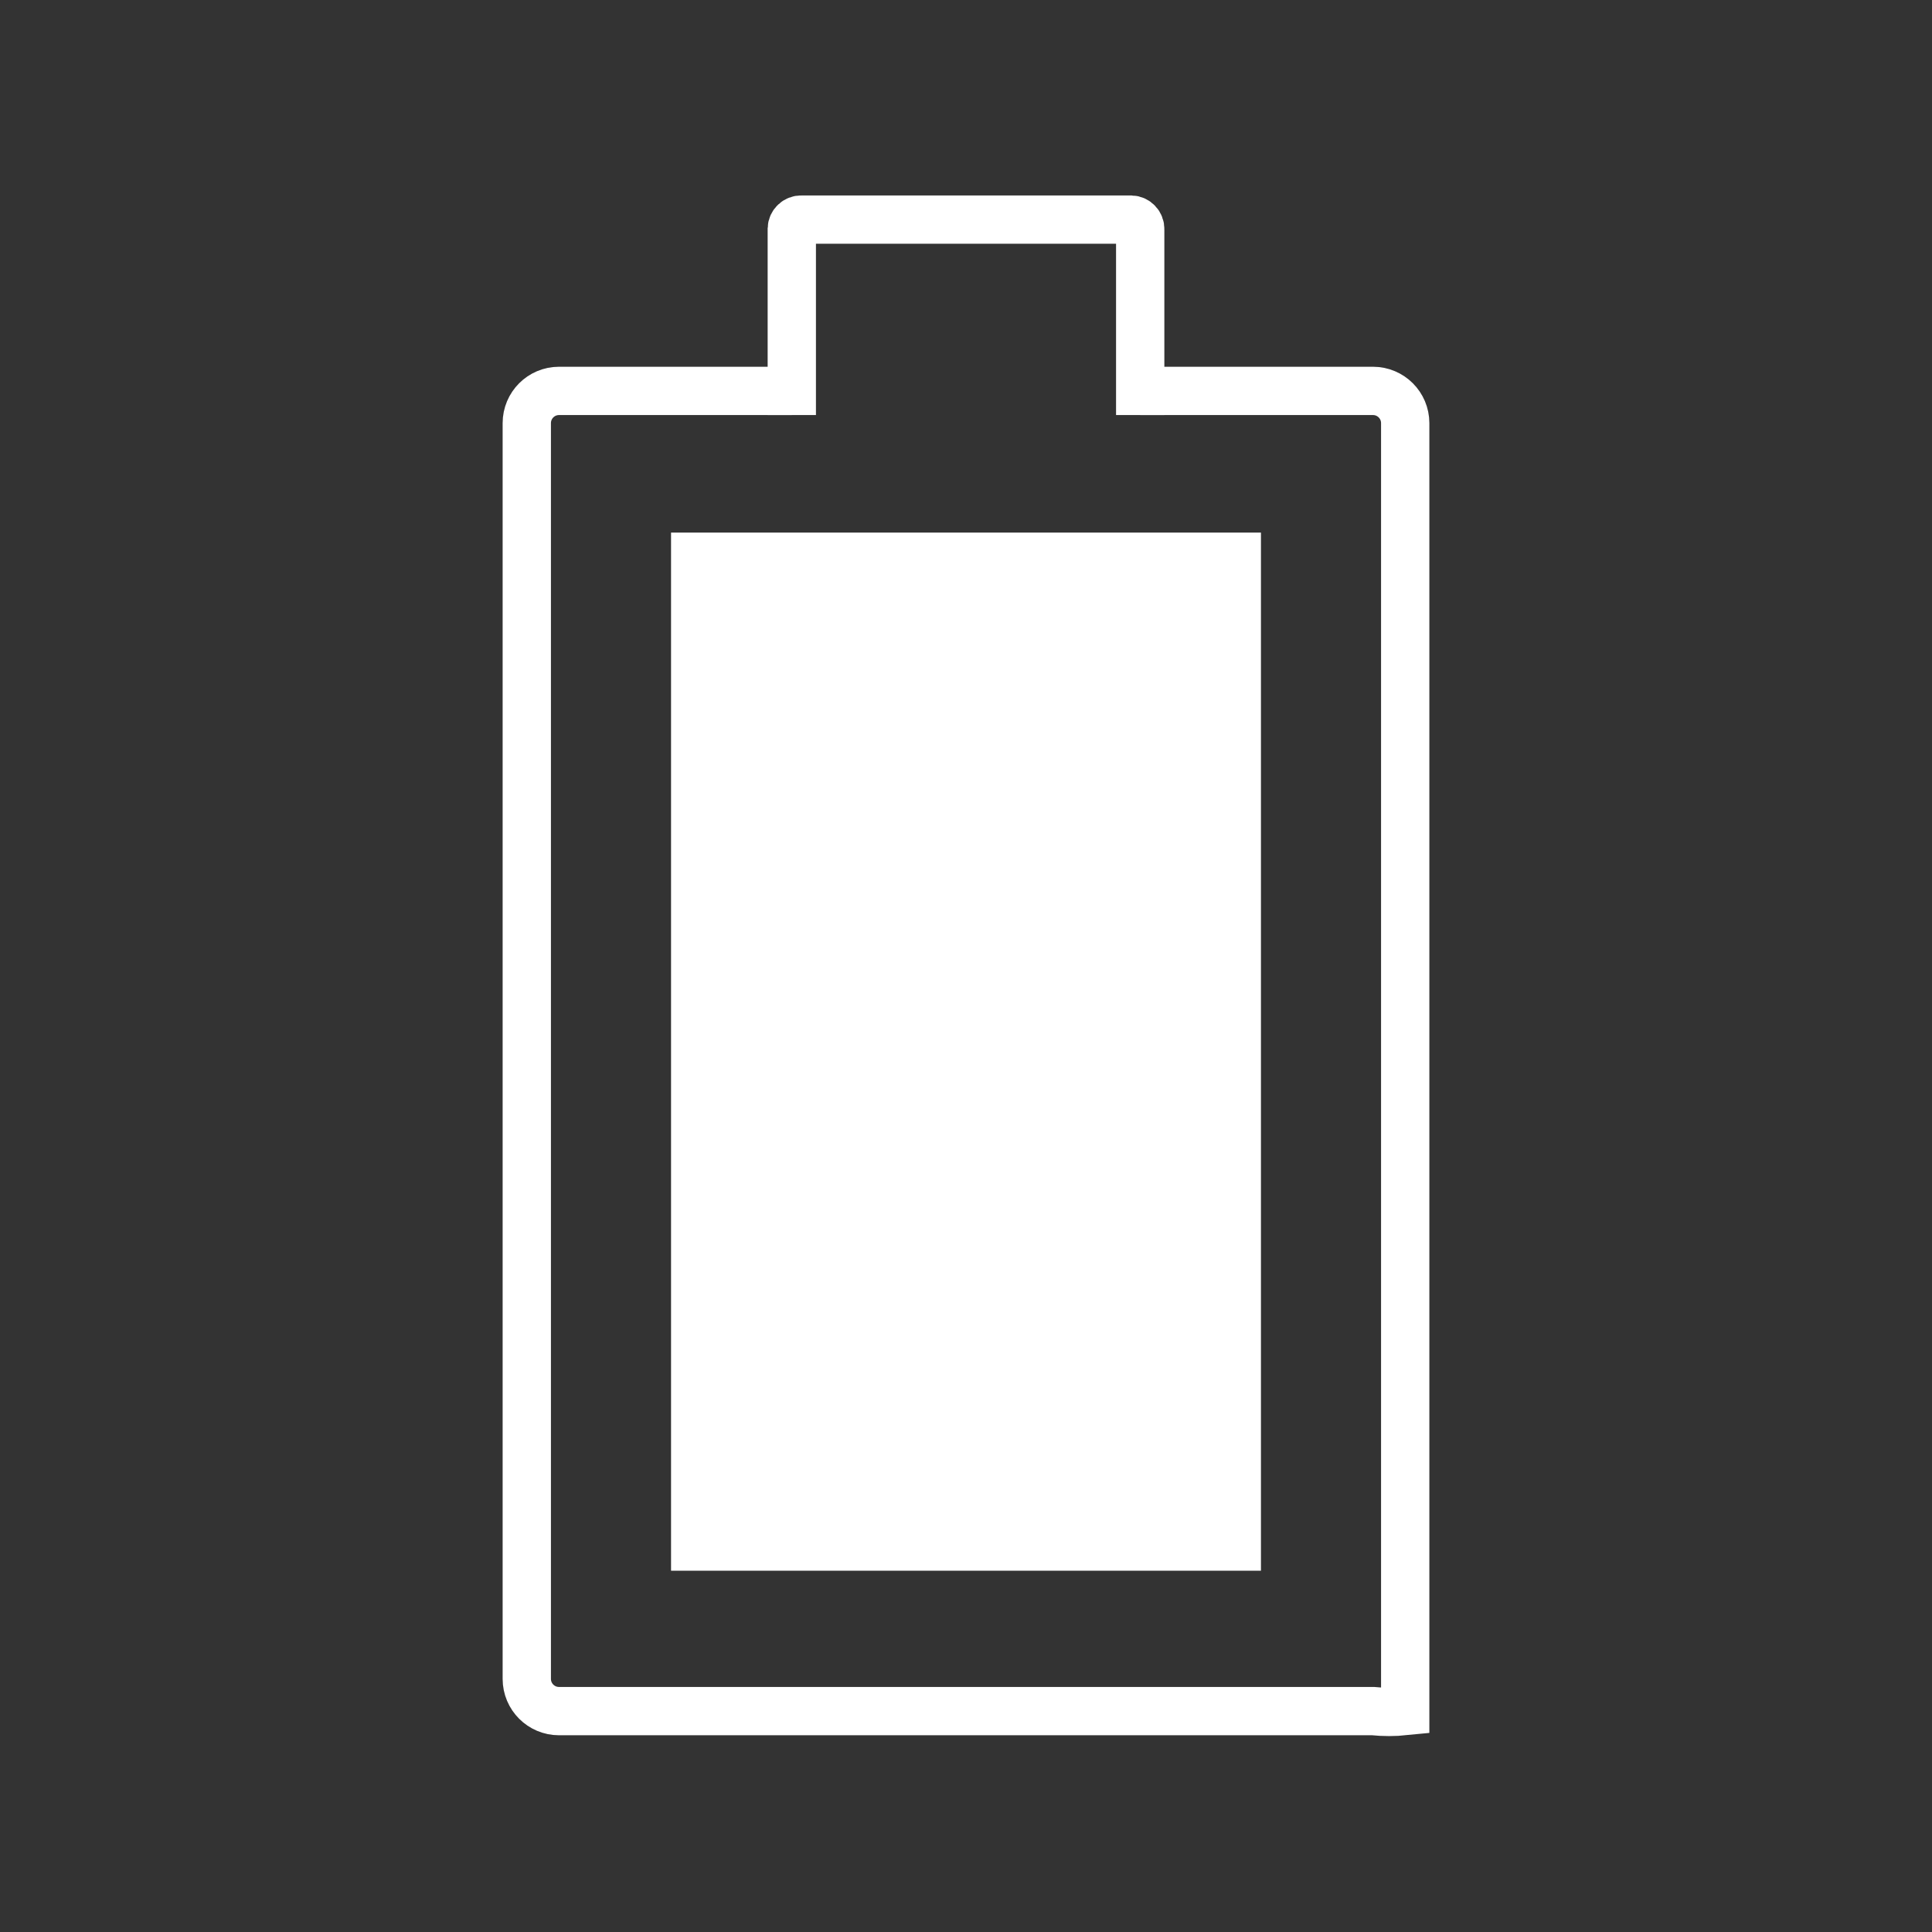 <?xml version="1.0" encoding="utf-8"?>
<!-- Generator: Adobe Illustrator 24.1.2, SVG Export Plug-In . SVG Version: 6.00 Build 0)  -->
<svg version="1.1" id="Icons" xmlns="http://www.w3.org/2000/svg" xmlns:xlink="http://www.w3.org/1999/xlink" x="0px" y="0px"
	 viewBox="0 0 60 60" style="enable-background:new 0 0 60 60;" xml:space="preserve">
<rect x="0" y="0" width="60" height="60" fill="#333333" stroke="none"/>
<style type="text/css">
	.st0{fill:#FFFFFF;}
	.st1{fill:none;stroke:#FFFFFF;stroke-width:1.5;stroke-miterlimit:10;}
</style>
<polygon class="st0" points="39.16,48.78 39.16,16.54 33.64,16.54 26.36,16.54 
	20.84,16.54 20.84,48.78 "/>
<path class="st1" d="M24.59,12.14h-7.23c-0.552,0-1,0.448-1,1v39c0,0.552,0.448,1,1,1h25.28
	c0.332,0.034,0.668,0.034,1,0v-40c0-0.552-0.448-1-1-1h-7.23"/>
<path class="st1" d="M35.41,12.89V7.12c0.006-0.16-0.12-0.294-0.28-0.3
	c-0.007-0-0.014-0-0.02,0H24.89c-0.16-0.006-0.294,0.12-0.3,0.28
	c-0,0.007-0,0.014,0,0.02v5.77"/>
</svg>
